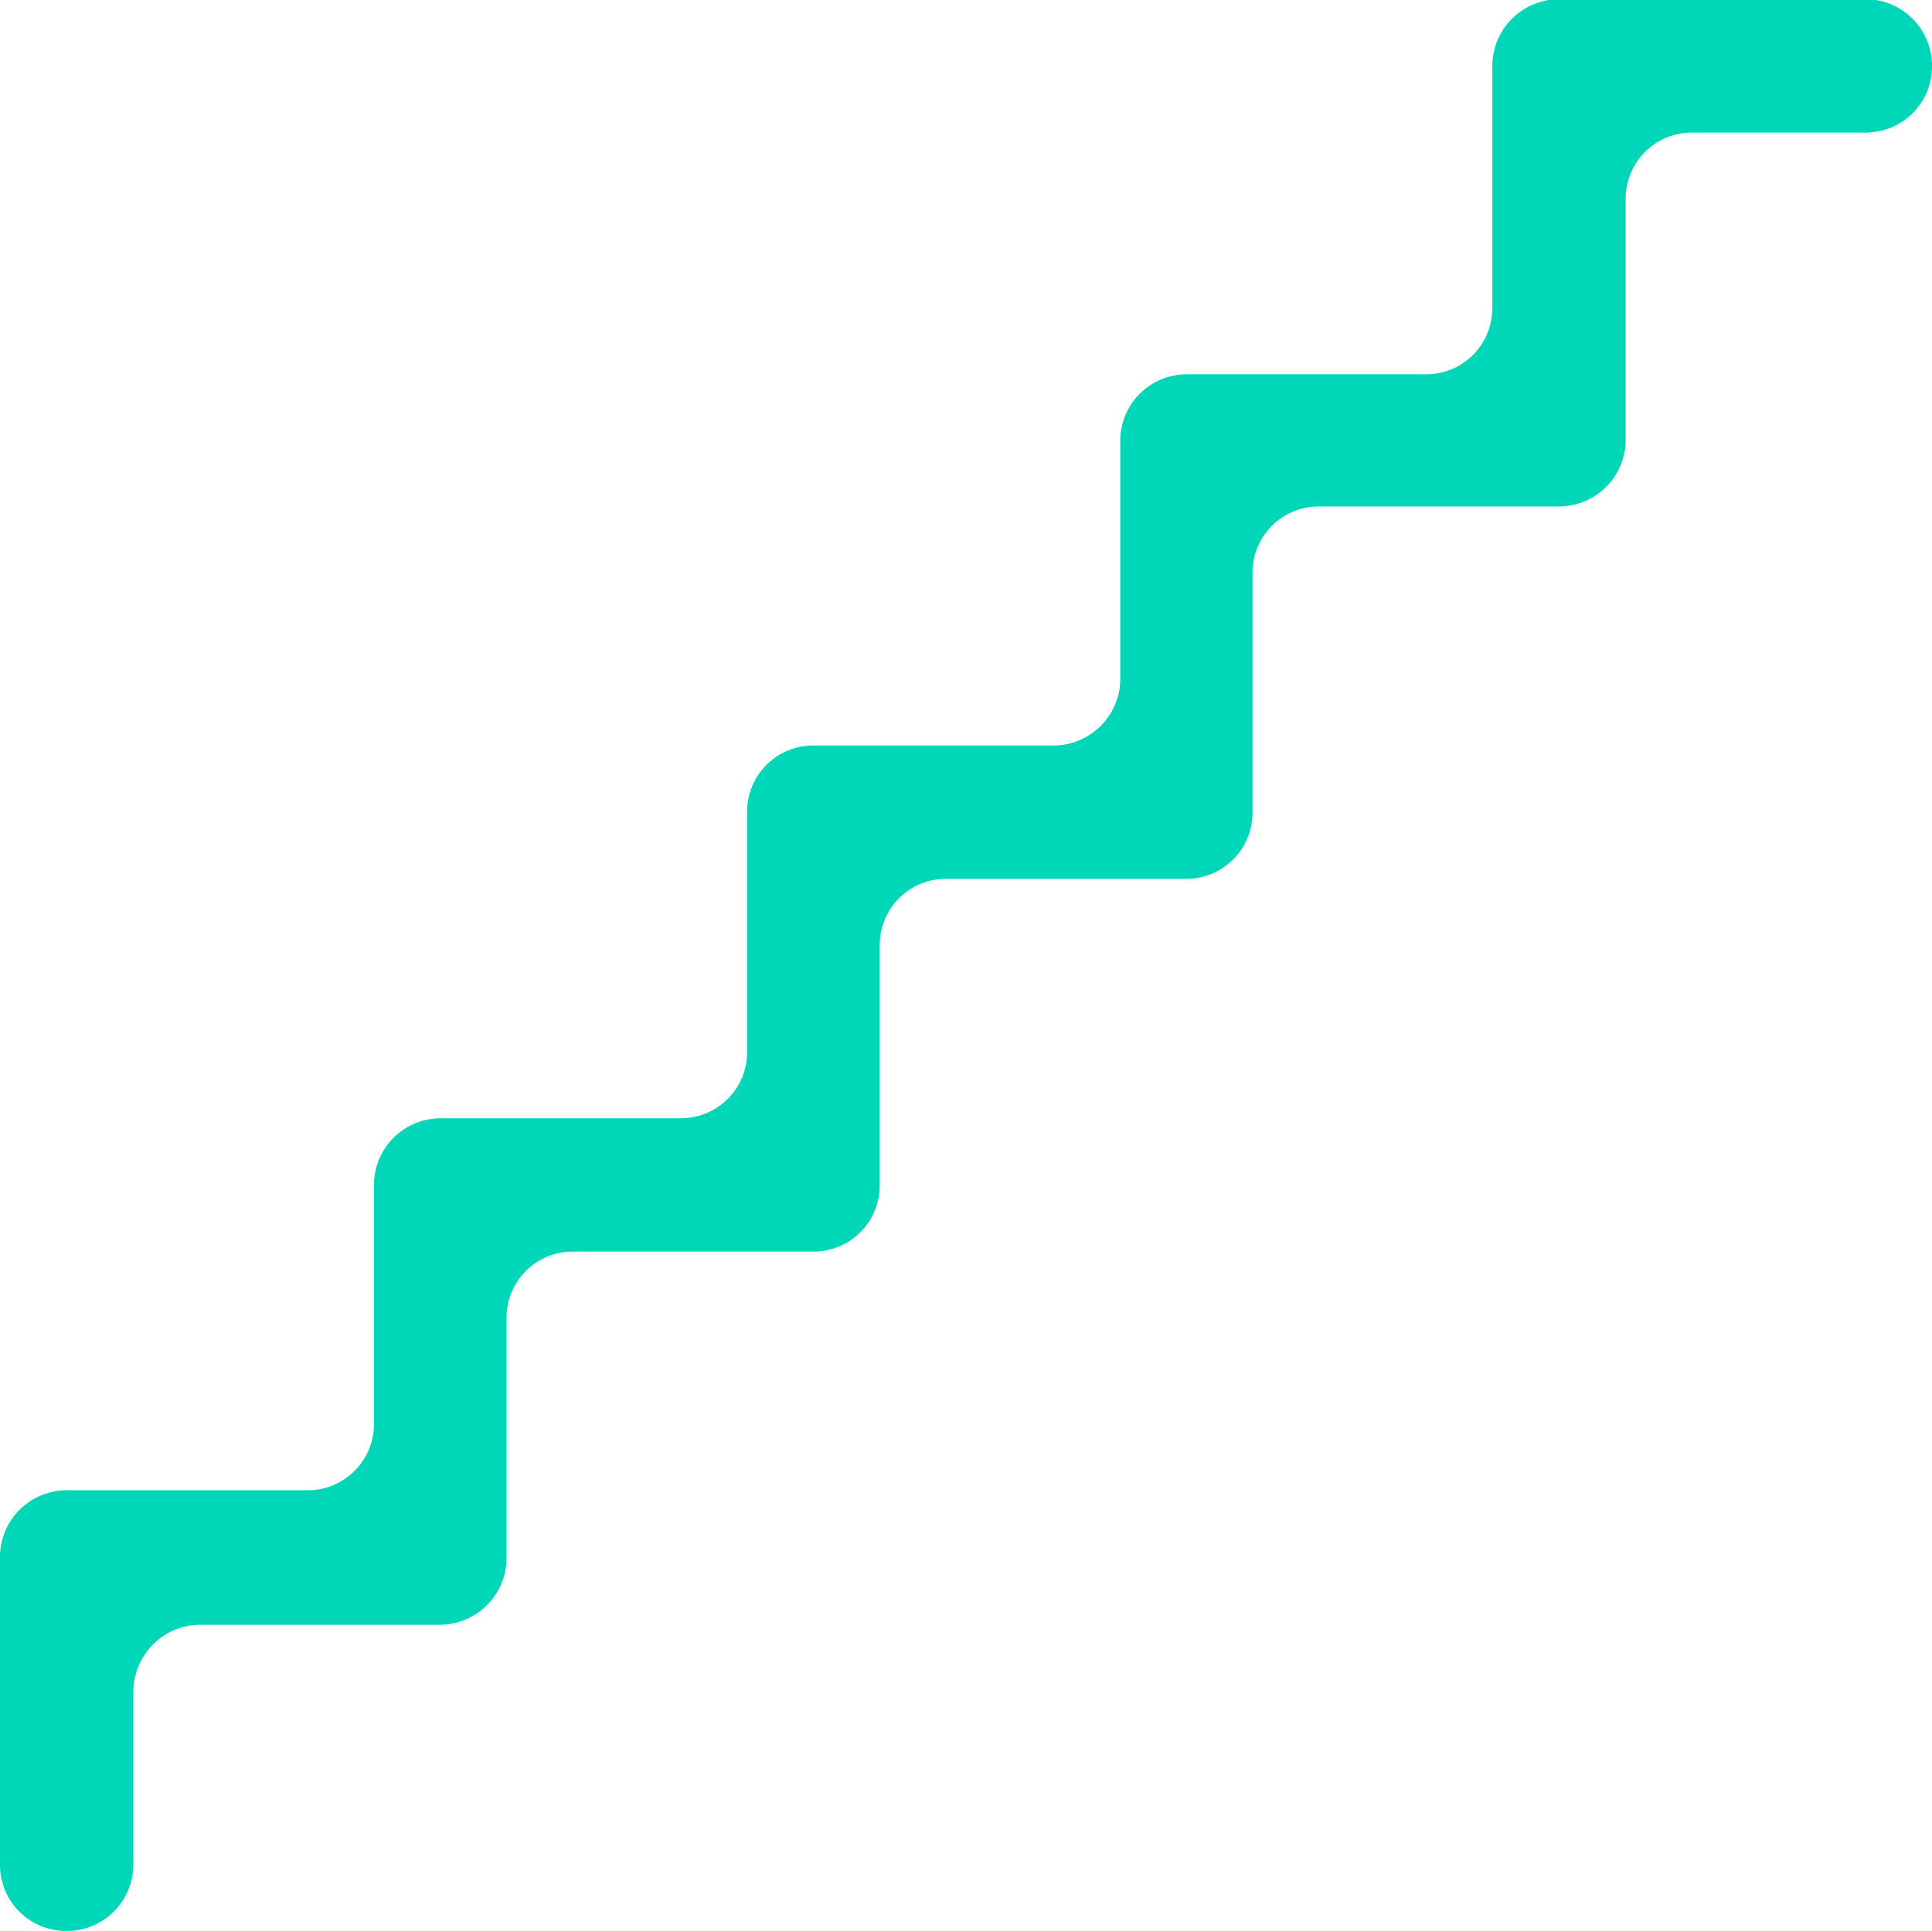 <?xml version="1.0" encoding="UTF-8"?> <svg xmlns="http://www.w3.org/2000/svg" id="Слой_1" data-name="Слой 1" viewBox="0 0 50.27 50.25"> <defs> <style>.cls-1{fill:#00d7b9;}</style> </defs> <title>13</title> <path class="cls-1" d="M1.74,50.27h0A1.72,1.72,0,0,1,0,48.55H0v-8A1.74,1.74,0,0,1,1.74,38.8H8a1.72,1.72,0,0,0,1.73-1.73h0V30.86a1.74,1.74,0,0,1,1.73-1.74h6.25a1.72,1.72,0,0,0,1.73-1.73V21.15a1.72,1.72,0,0,1,1.71-1.73h6.26a1.74,1.74,0,0,0,1.74-1.74h0V11.44a1.73,1.73,0,0,1,1.73-1.68H37.1A1.72,1.72,0,0,0,38.83,8V1.76A1.74,1.74,0,0,1,40.57,0h8a1.73,1.73,0,0,1,1.7,1.74h0a1.72,1.72,0,0,1-1.73,1.73H44A1.72,1.72,0,0,0,42.3,5.22v6.24a1.74,1.74,0,0,1-1.73,1.74H34.33a1.72,1.72,0,0,0-1.74,1.72h0v6.24a1.72,1.72,0,0,1-1.71,1.73H24.62a1.72,1.72,0,0,0-1.73,1.73h0v6.24a1.72,1.72,0,0,1-1.73,1.73H14.91a1.72,1.72,0,0,0-1.73,1.73v6.25a1.74,1.74,0,0,1-1.74,1.73H5.2a1.75,1.75,0,0,0-1.73,1.73v4.51A1.73,1.73,0,0,1,1.74,50.27Z" transform="translate(0 -0.02)"></path> </svg> 